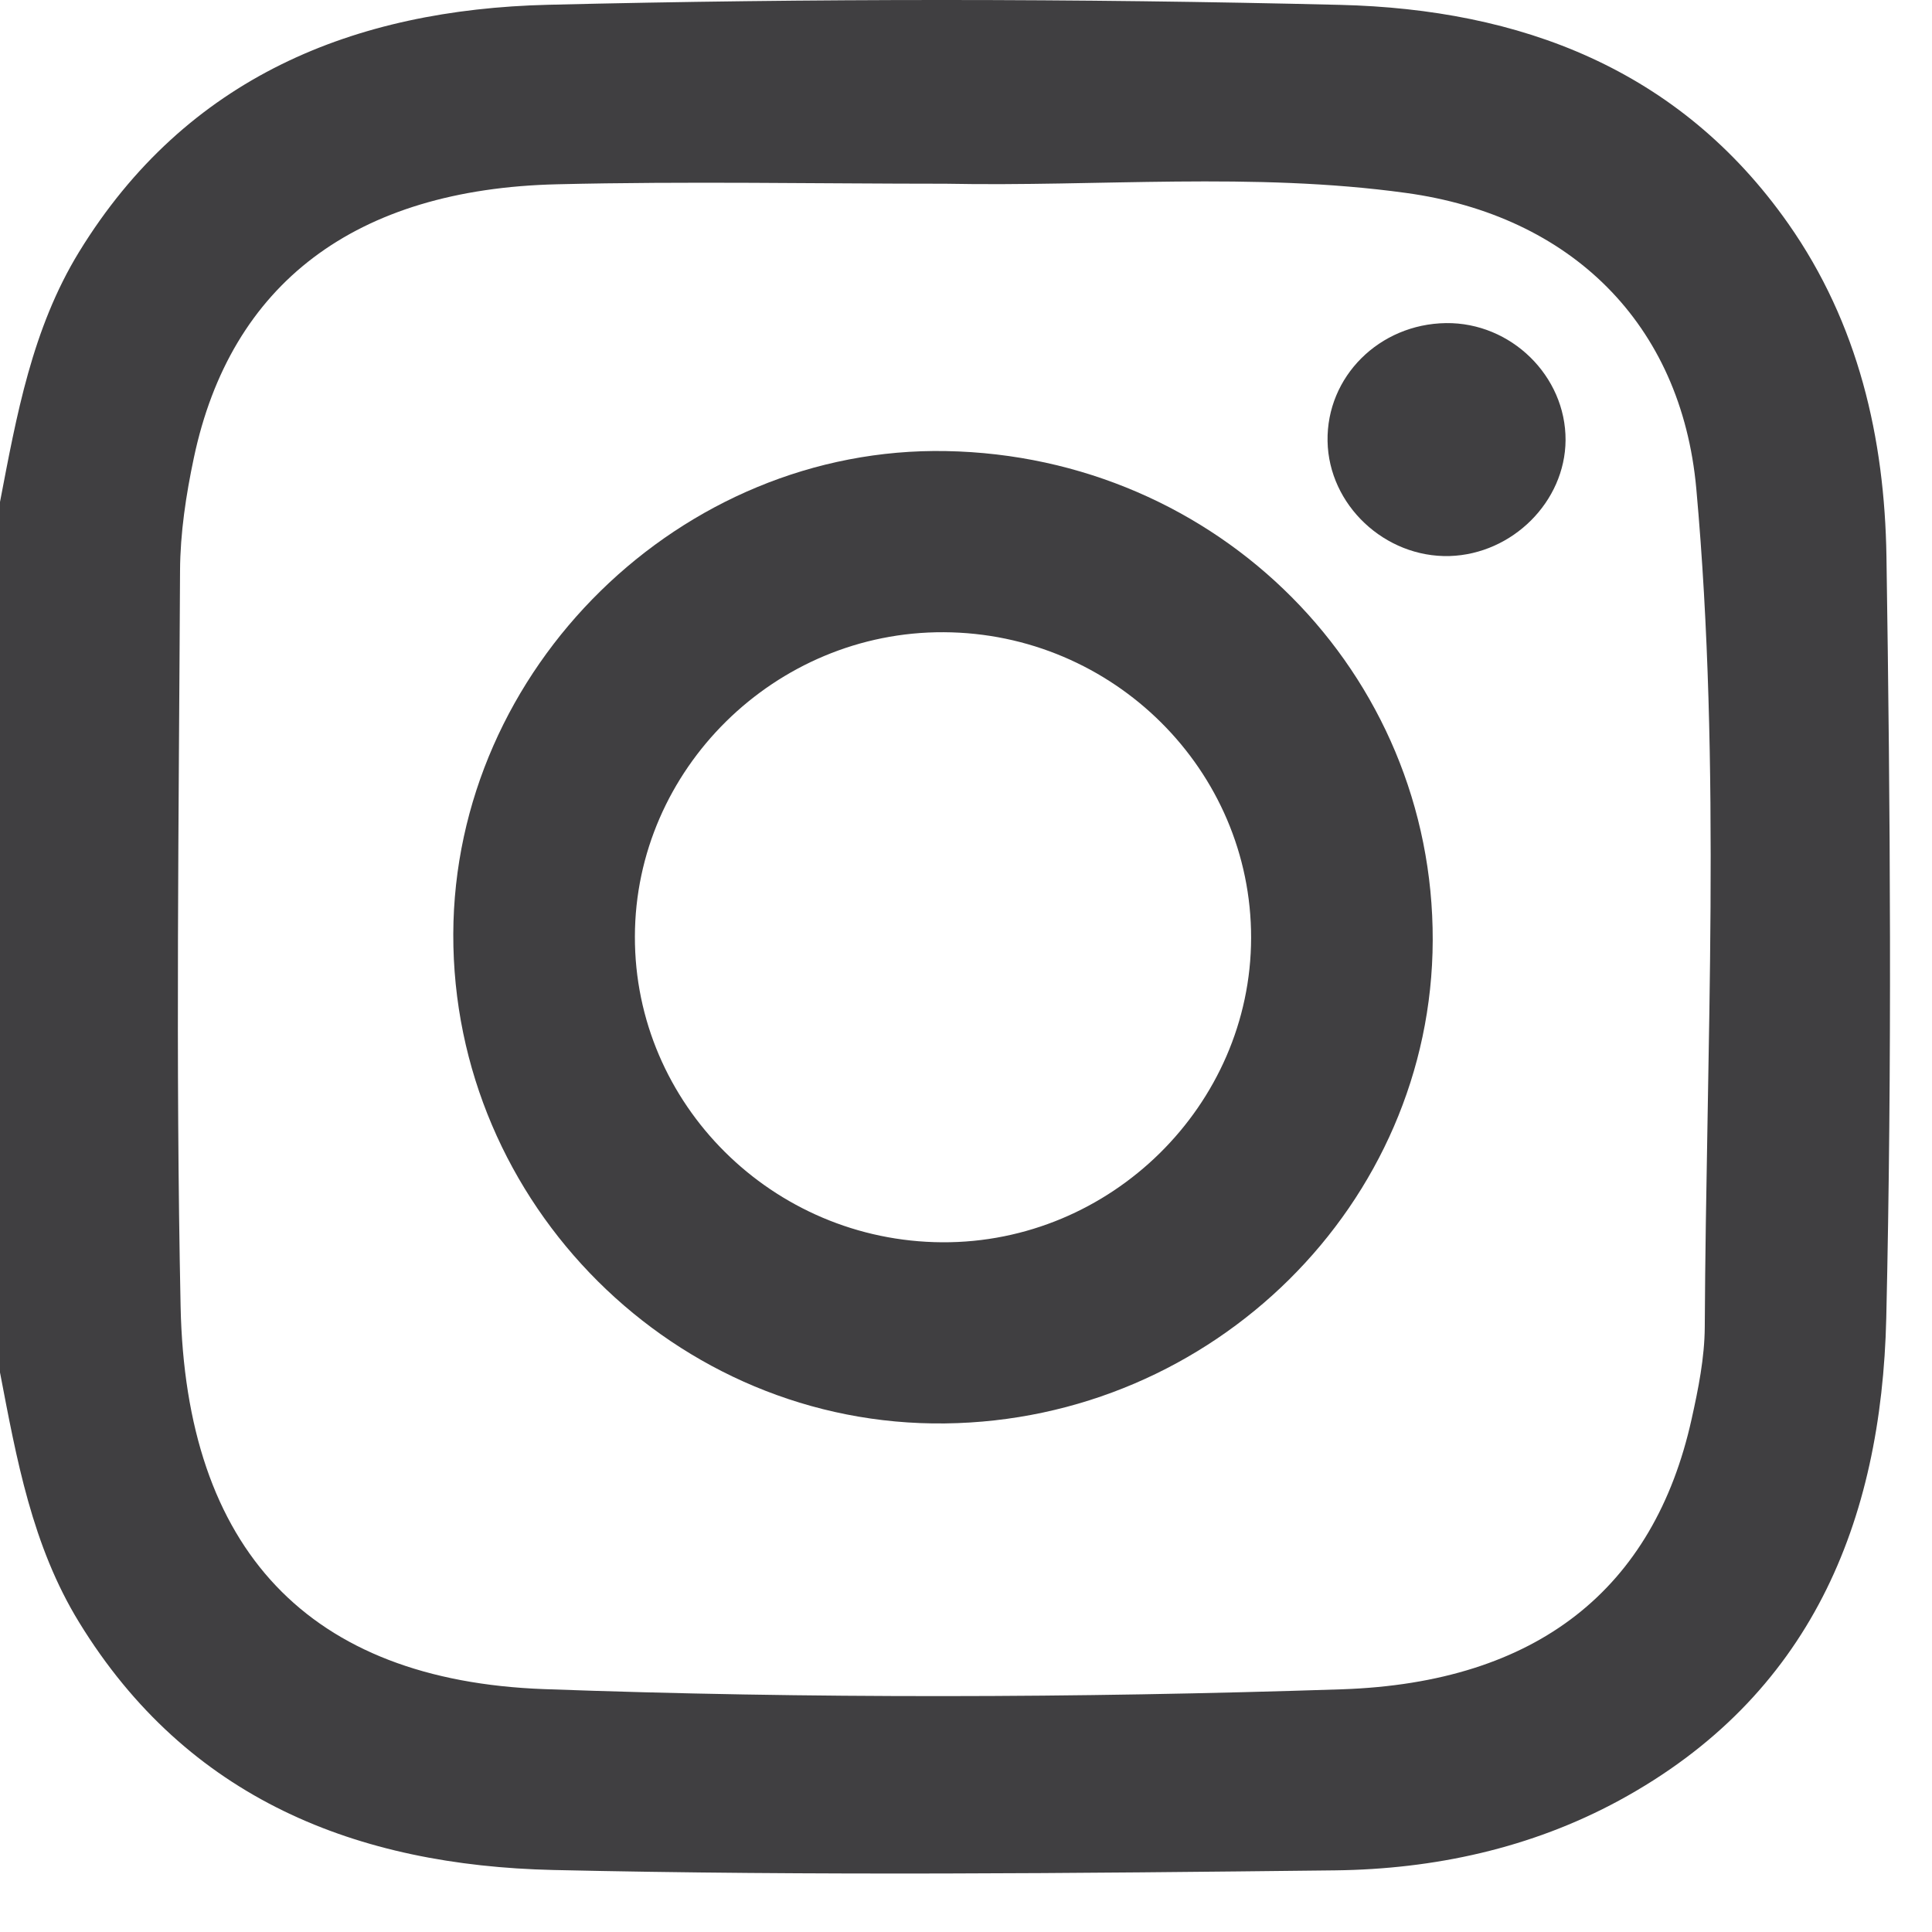 <svg width="21" height="21" viewBox="0 0 21 21" fill="none" xmlns="http://www.w3.org/2000/svg">
<g clip-path="url(#clip0_20_1000)">
<path d="M10.28 1.997C8.871 1.997 7.464 1.969 6.057 2.003C3.859 2.054 2.507 3.084 2.107 4.977C2.022 5.378 1.959 5.794 1.957 6.203C1.944 8.868 1.908 11.533 1.963 14.197C2.017 16.848 3.357 18.266 5.914 18.36C8.802 18.465 11.696 18.457 14.584 18.362C16.713 18.291 17.979 17.267 18.387 15.425C18.46 15.097 18.528 14.759 18.53 14.424C18.546 11.386 18.712 8.344 18.438 5.311C18.275 3.516 17.072 2.342 15.282 2.097C13.619 1.868 11.946 2.03 10.28 1.997ZM0 5.456C0.18 4.517 0.348 3.574 0.859 2.739C2.026 0.835 3.852 0.104 5.955 0.052C8.825 -0.018 11.699 -0.017 14.569 0.053C16.517 0.101 18.251 0.742 19.437 2.43C20.201 3.518 20.485 4.763 20.505 6.05C20.547 8.808 20.566 11.568 20.503 14.325C20.451 16.546 19.679 18.44 17.6 19.57C16.64 20.091 15.587 20.317 14.512 20.33C11.679 20.362 8.844 20.39 6.013 20.326C3.887 20.277 2.04 19.56 0.86 17.634C0.348 16.8 0.18 15.857 0 14.918V5.456Z" fill="#403F41"/>
<path d="M13.599 10.195C13.602 8.373 12.102 6.881 10.258 6.872C8.426 6.863 6.904 8.362 6.901 10.18C6.897 12.001 8.398 13.493 10.242 13.503C12.074 13.513 13.596 12.013 13.599 10.195ZM15.573 10.222C15.564 13.084 13.189 15.437 10.272 15.472C7.346 15.508 4.919 13.091 4.927 10.153C4.936 7.264 7.401 4.848 10.284 4.903C13.243 4.958 15.582 7.312 15.573 10.222Z" fill="#403F41"/>
<path d="M15.717 3.512C16.424 3.503 17.02 4.087 17.017 4.784C17.013 5.452 16.44 6.023 15.756 6.044C15.053 6.063 14.442 5.489 14.43 4.795C14.418 4.094 14.992 3.522 15.717 3.512Z" fill="#403F41"/>
</g>
<defs>
<clipPath id="clip0_20_1000">
<rect width="21" height="21" fill="white"/>
</clipPath>
</defs>
</svg>
